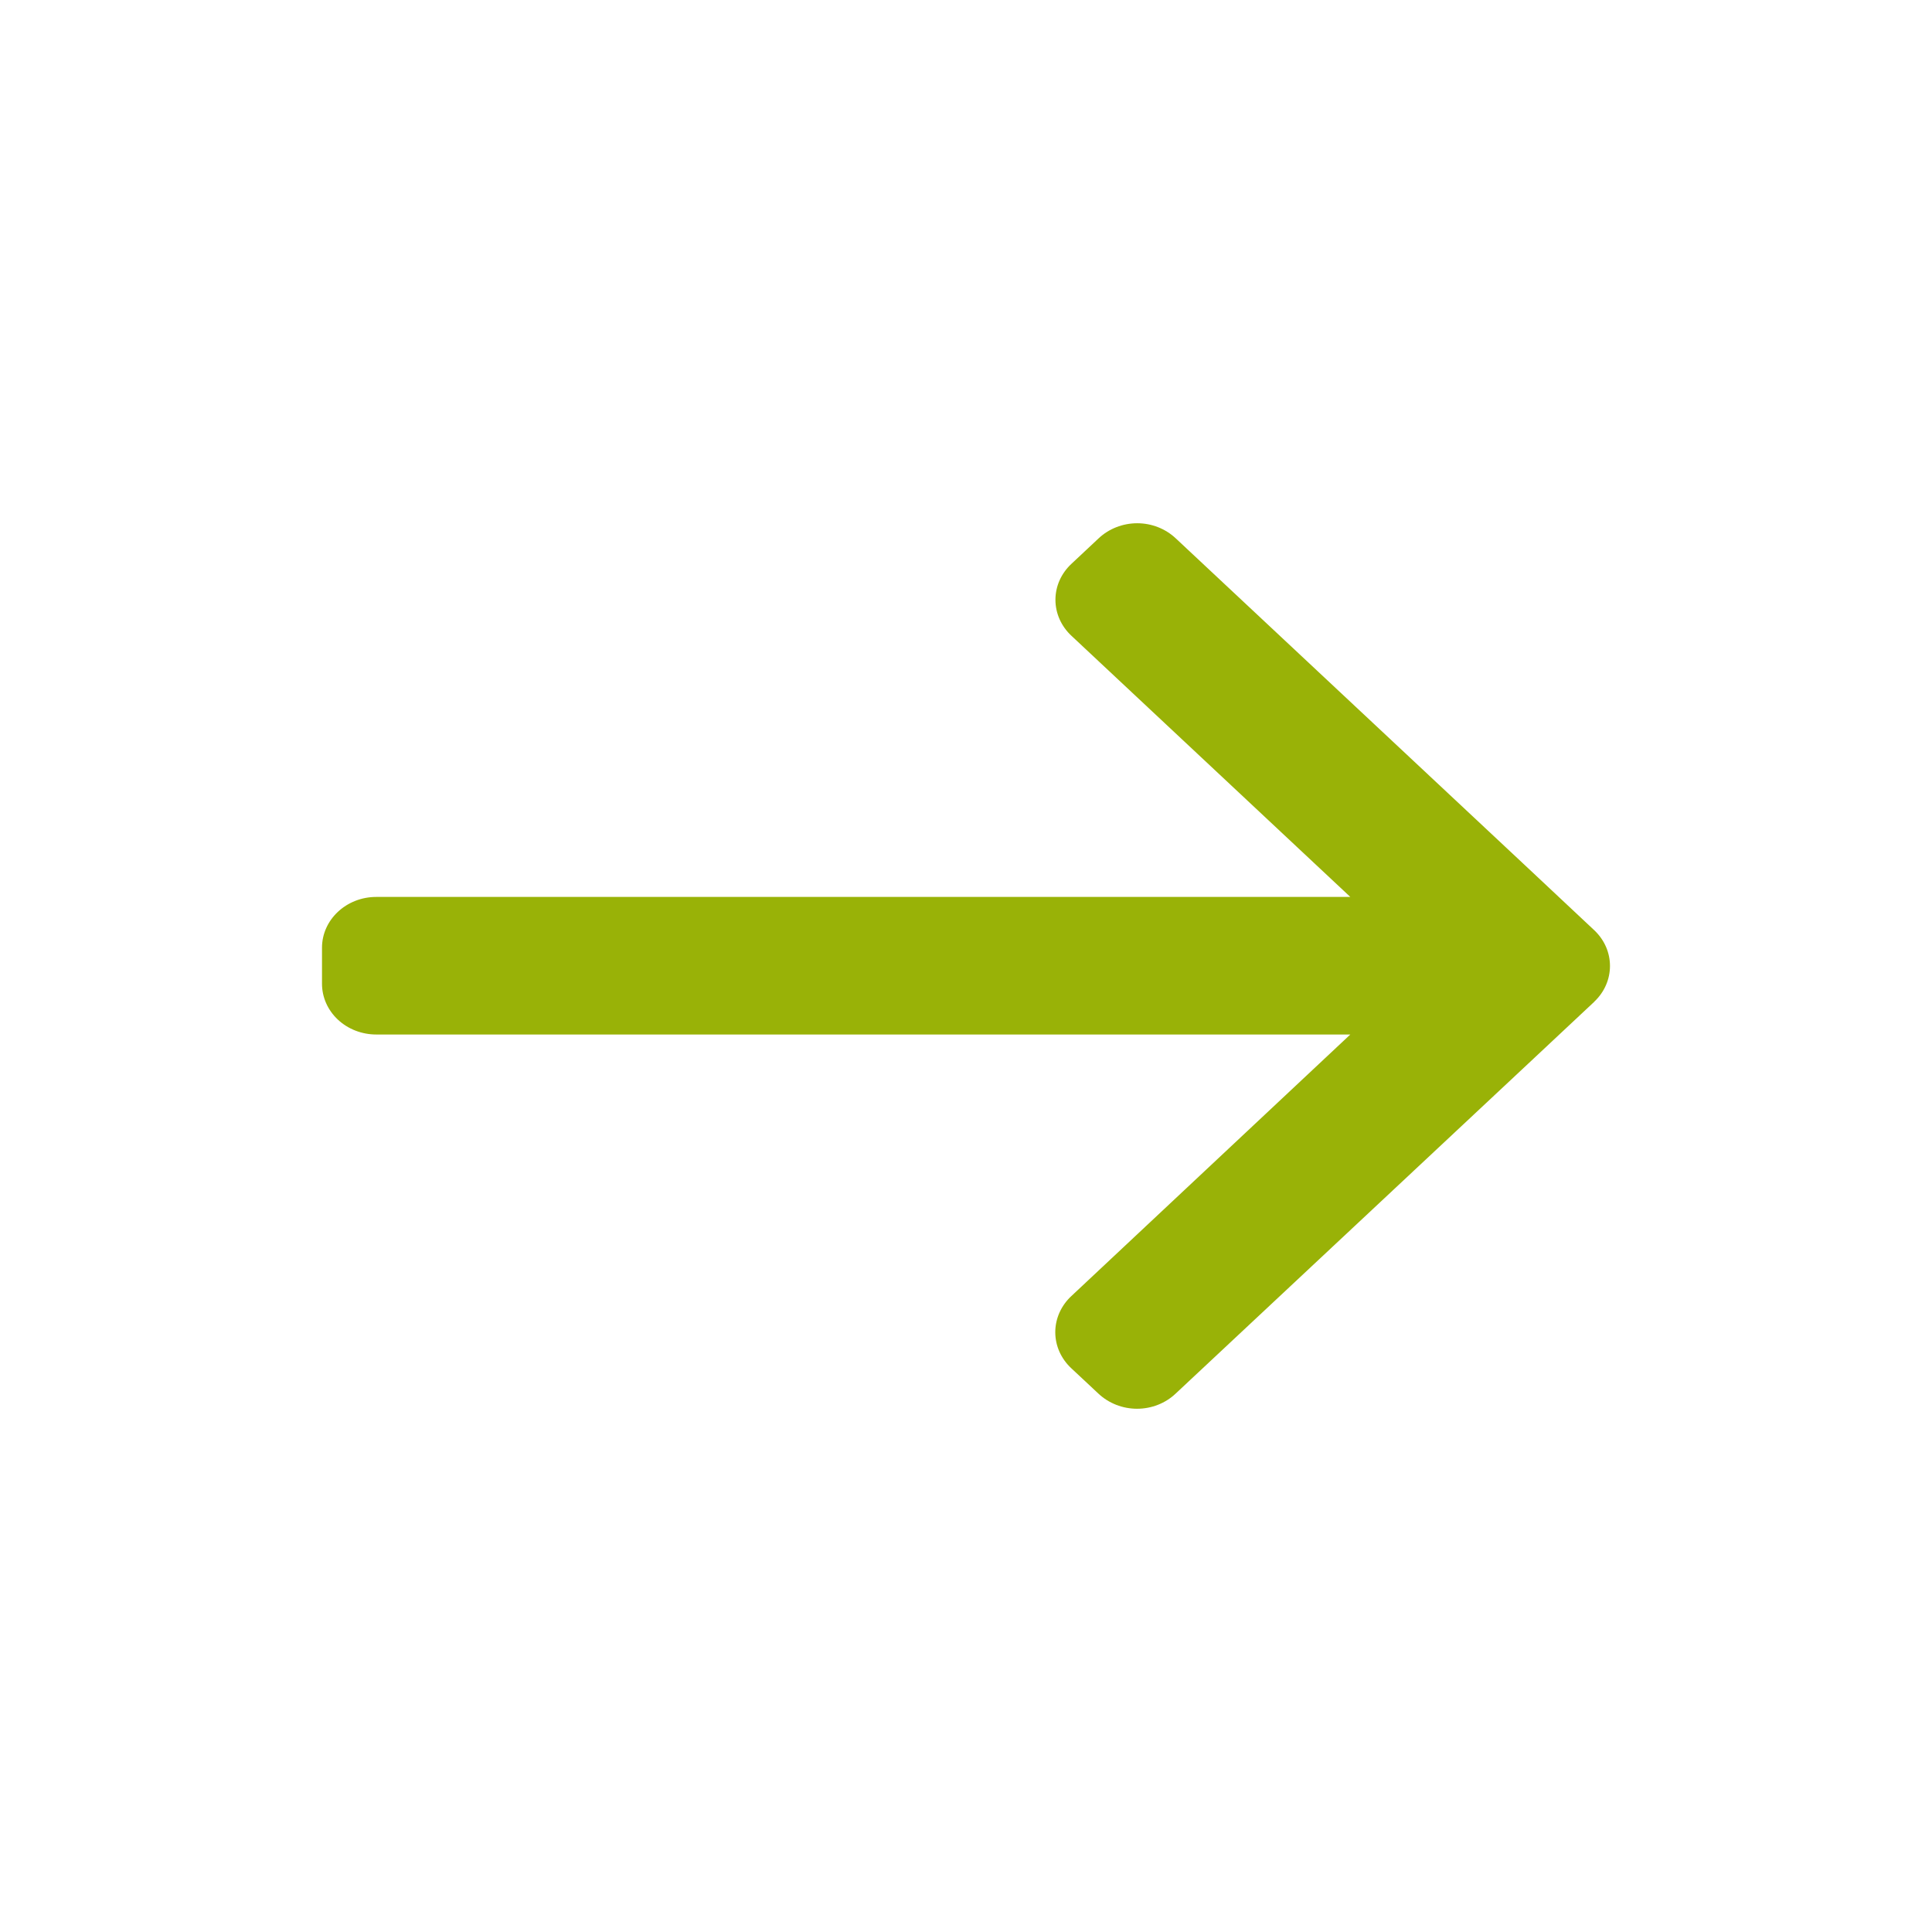 <?xml version="1.0" encoding="UTF-8"?>
<svg xmlns="http://www.w3.org/2000/svg" width="24" height="24" viewBox="0 0 24 24" fill="none">
  <path d="M19.806 11.557L18.986 10.788L14.605 6.687L14.605 6.687C14.478 6.568 14.307 6.5 14.127 6.5C13.947 6.5 13.775 6.568 13.648 6.687L13.312 7.002C13.183 7.121 13.111 7.282 13.111 7.451C13.111 7.619 13.183 7.781 13.312 7.9L16.774 11.142H4.674C4.302 11.142 4 11.425 4 11.773V12.22C4 12.388 4.071 12.548 4.197 12.666C4.324 12.785 4.496 12.851 4.674 12.851H16.774L13.309 16.1C13.181 16.219 13.109 16.381 13.109 16.549C13.109 16.718 13.181 16.879 13.309 16.998L13.646 17.313C13.773 17.432 13.945 17.5 14.125 17.5C14.305 17.5 14.477 17.432 14.603 17.313L18.984 13.213L19.805 12.444V12.443C20.064 12.198 20.065 11.803 19.806 11.557L19.806 11.557Z" fill="#99B207"></path>
</svg>
